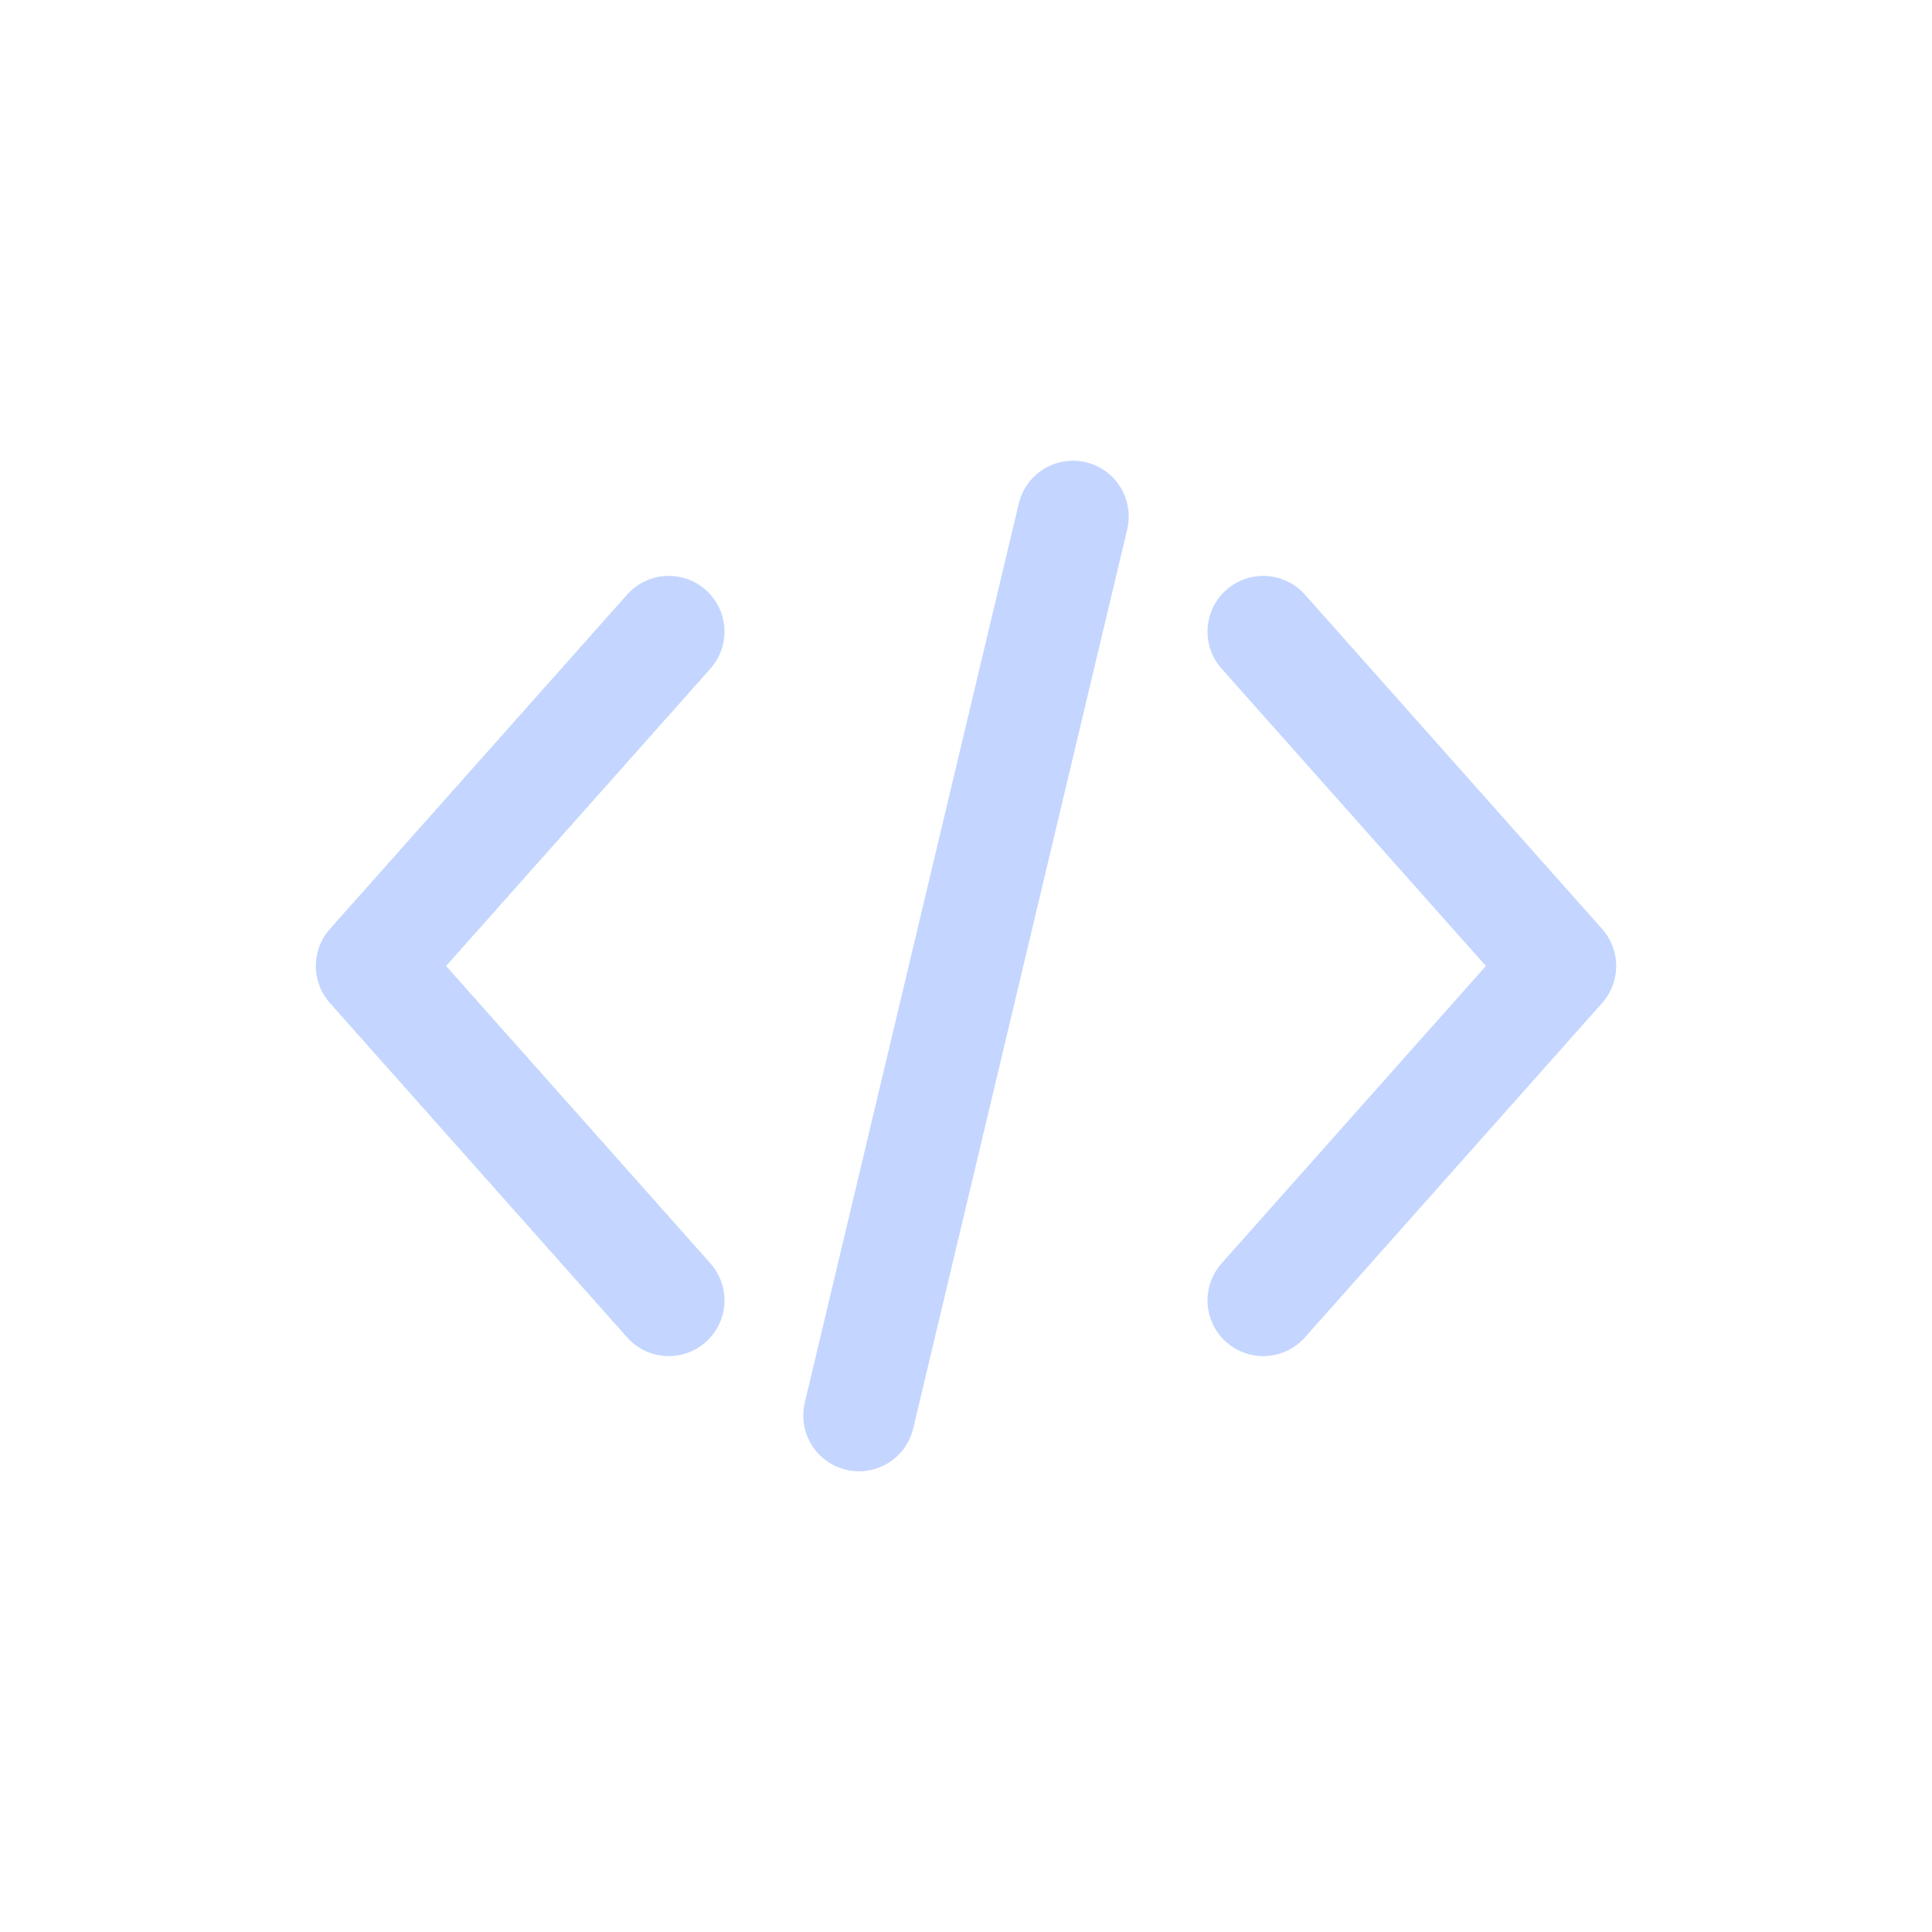 <svg id="th_color" xmlns="http://www.w3.org/2000/svg" viewBox="0 0 26 26"><defs><style>.cls-1{fill:none;stroke:#C4D6FF;stroke-linecap:round;stroke-linejoin:round;stroke-width:1.5px;}</style></defs><polyline class="cls-1" points="9 17.5 5 13 9 8.5"/><polyline class="cls-1" points="17 8.5 21 13 17 17.5"/><line class="cls-1" x1="14.44" y1="6.95" x2="11.56" y2="19.05"/></svg>